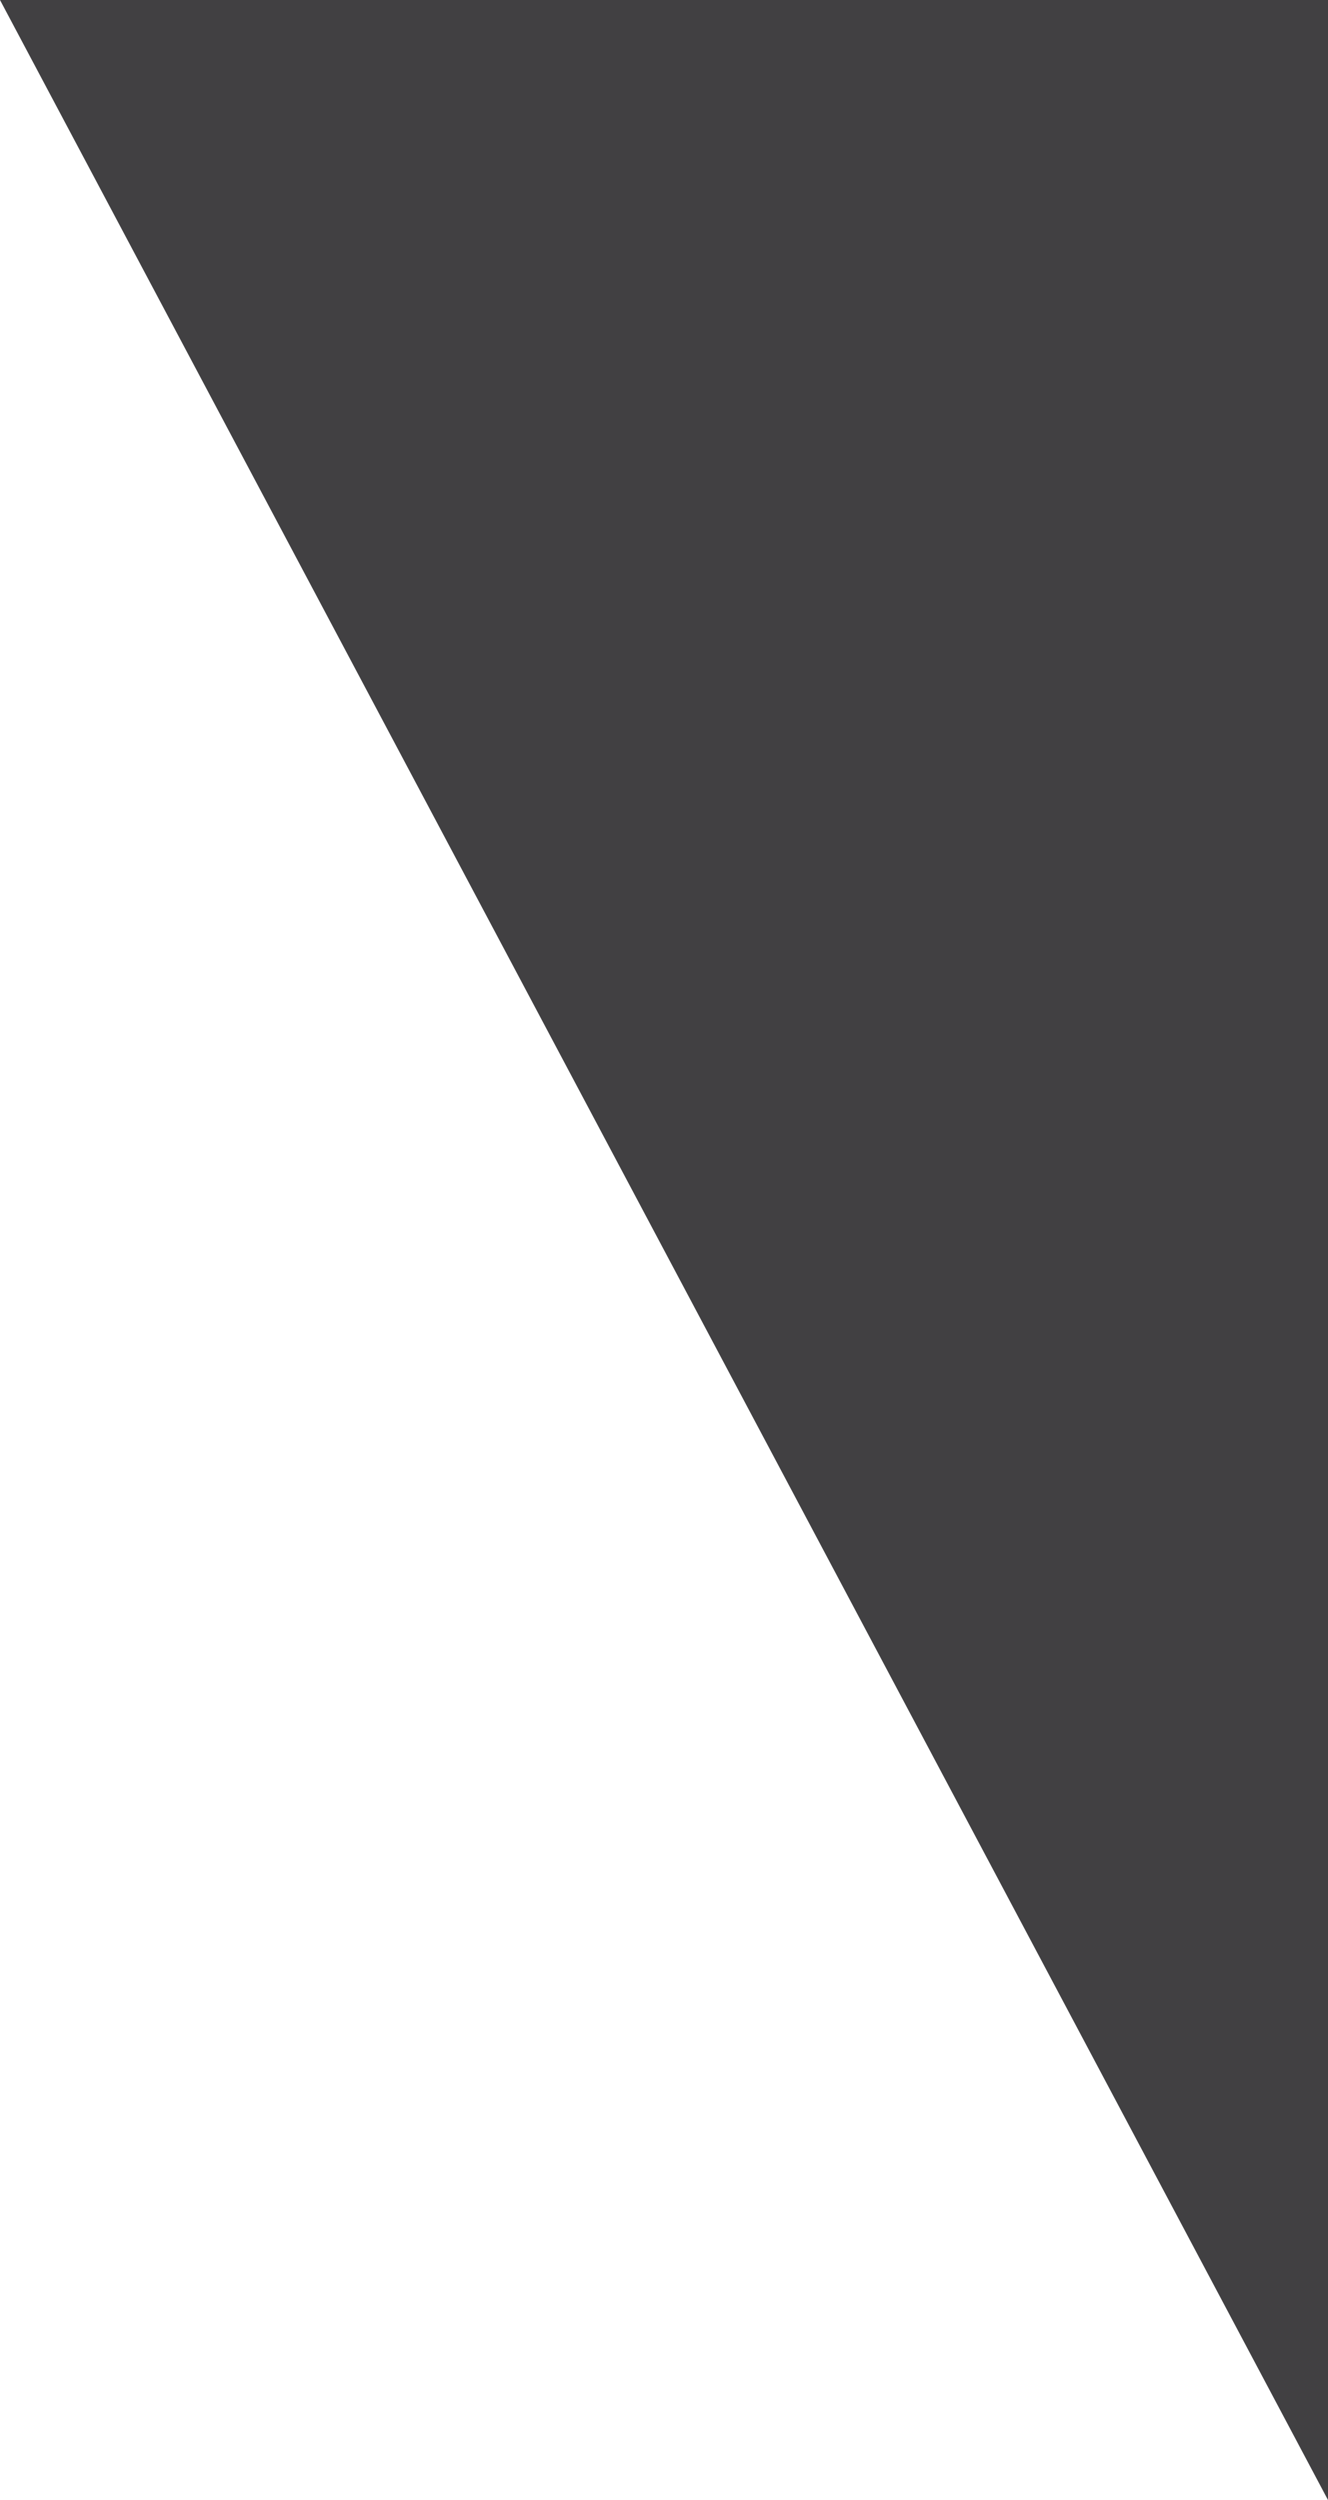<?xml version="1.0" encoding="utf-8"?>
<!-- Generator: Adobe Illustrator 16.0.0, SVG Export Plug-In . SVG Version: 6.00 Build 0)  -->
<!DOCTYPE svg PUBLIC "-//W3C//DTD SVG 1.1//EN" "http://www.w3.org/Graphics/SVG/1.1/DTD/svg11.dtd">
<svg version="1.1" id="Layer_1" xmlns="http://www.w3.org/2000/svg" xmlns:xlink="http://www.w3.org/1999/xlink" x="0px" y="0px"
	 width="26.567px" height="50px" viewBox="0 0 26.567 50" enable-background="new 0 0 26.567 50" xml:space="preserve">
<polygon fill="#414042" points="0,0 26.567,50 26.567,50 26.569,0 "/>
</svg>
